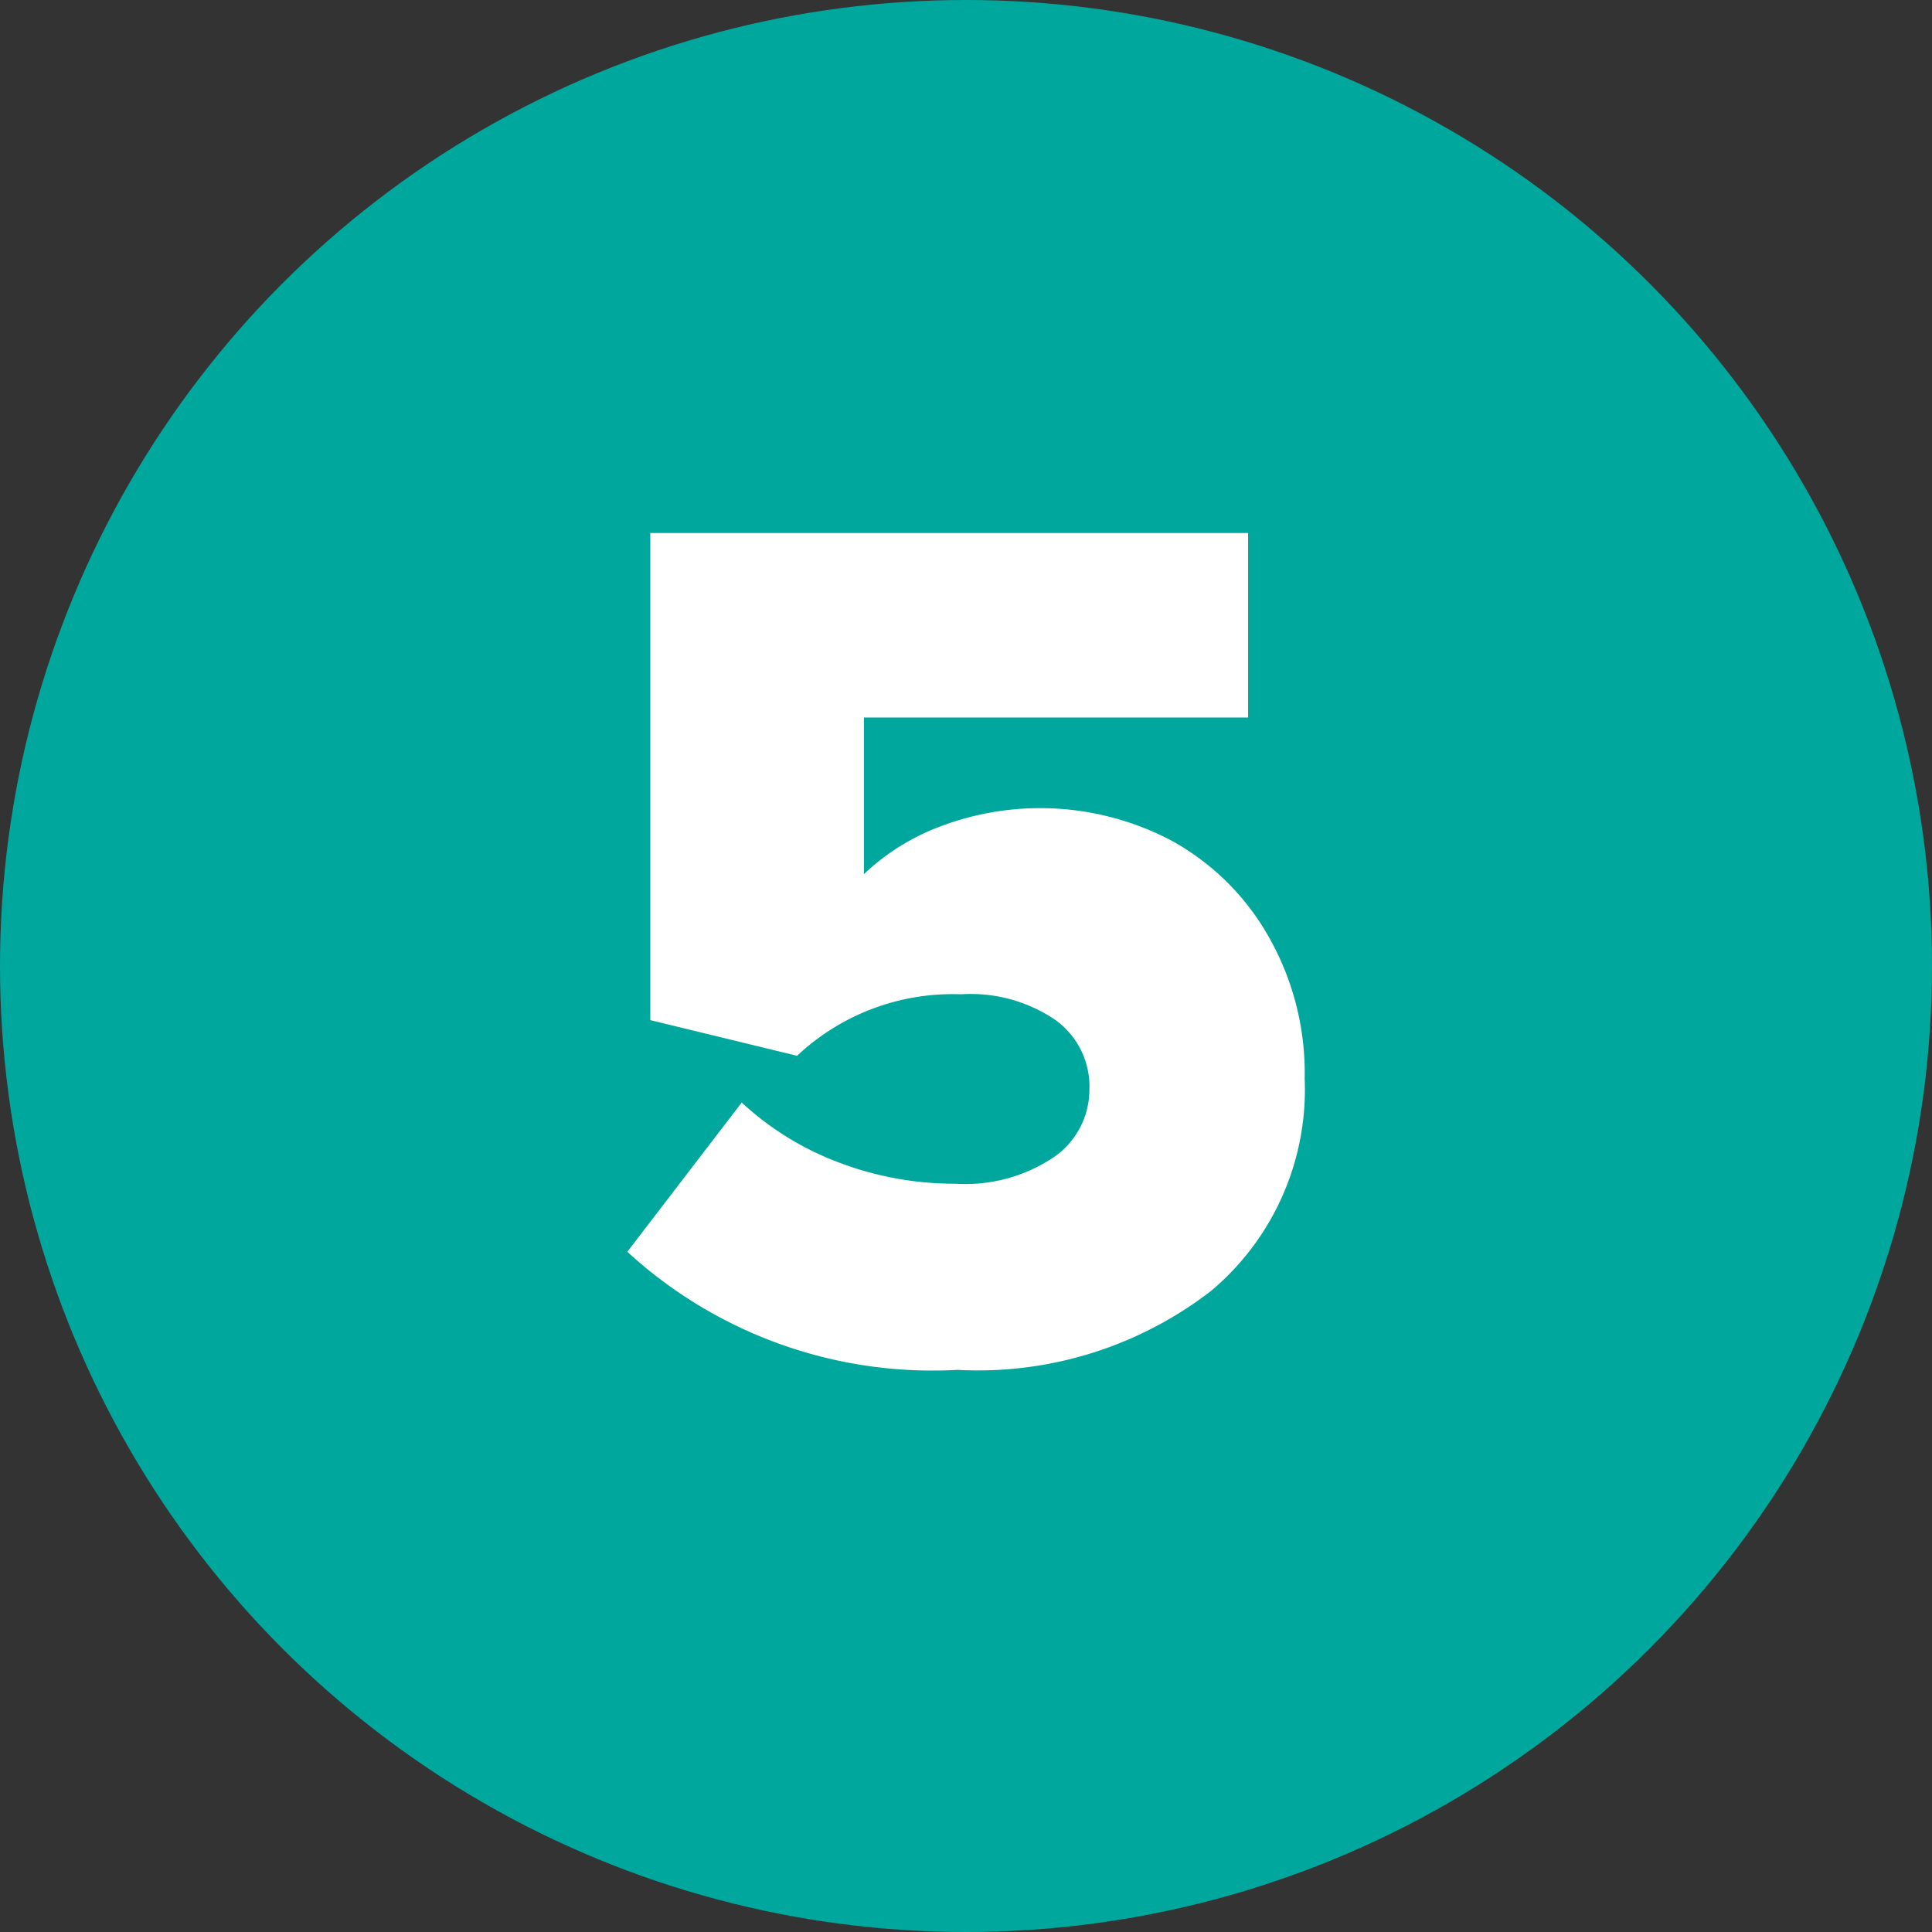 <svg id="Layer_1" data-name="Layer 1" xmlns="http://www.w3.org/2000/svg" viewBox="0 0 47.12 47.12"><rect x="0" y="0" width="47.12" height="47.12" fill="#333333" stroke="none"/><defs><style>.cls-1{fill:#00a79d;}.cls-2{fill:#fff;}</style></defs><title>number</title><circle class="cls-1" cx="23.56" cy="23.56" r="23.56"/><path class="cls-2" d="M15.3,30.53l2.79-3.64a7.2,7.2,0,0,0,2.39,1.47,7.93,7.93,0,0,0,2.82.51,3.87,3.87,0,0,0,2.42-.66,2,2,0,0,0,.85-1.64,2,2,0,0,0-.81-1.68,3.67,3.67,0,0,0-2.32-.64,5.54,5.54,0,0,0-4,1.5l-3.58-.87V13H30.44v4.5H21.07v3.82a5.51,5.51,0,0,1,1.88-1.17,6.87,6.87,0,0,1,5.6.34,6.09,6.09,0,0,1,2.36,2.3,6.73,6.73,0,0,1,.91,3.52,6.41,6.41,0,0,1-2.29,5.18,9.3,9.3,0,0,1-6.18,1.92A11,11,0,0,1,15.3,30.53Z"/></svg>